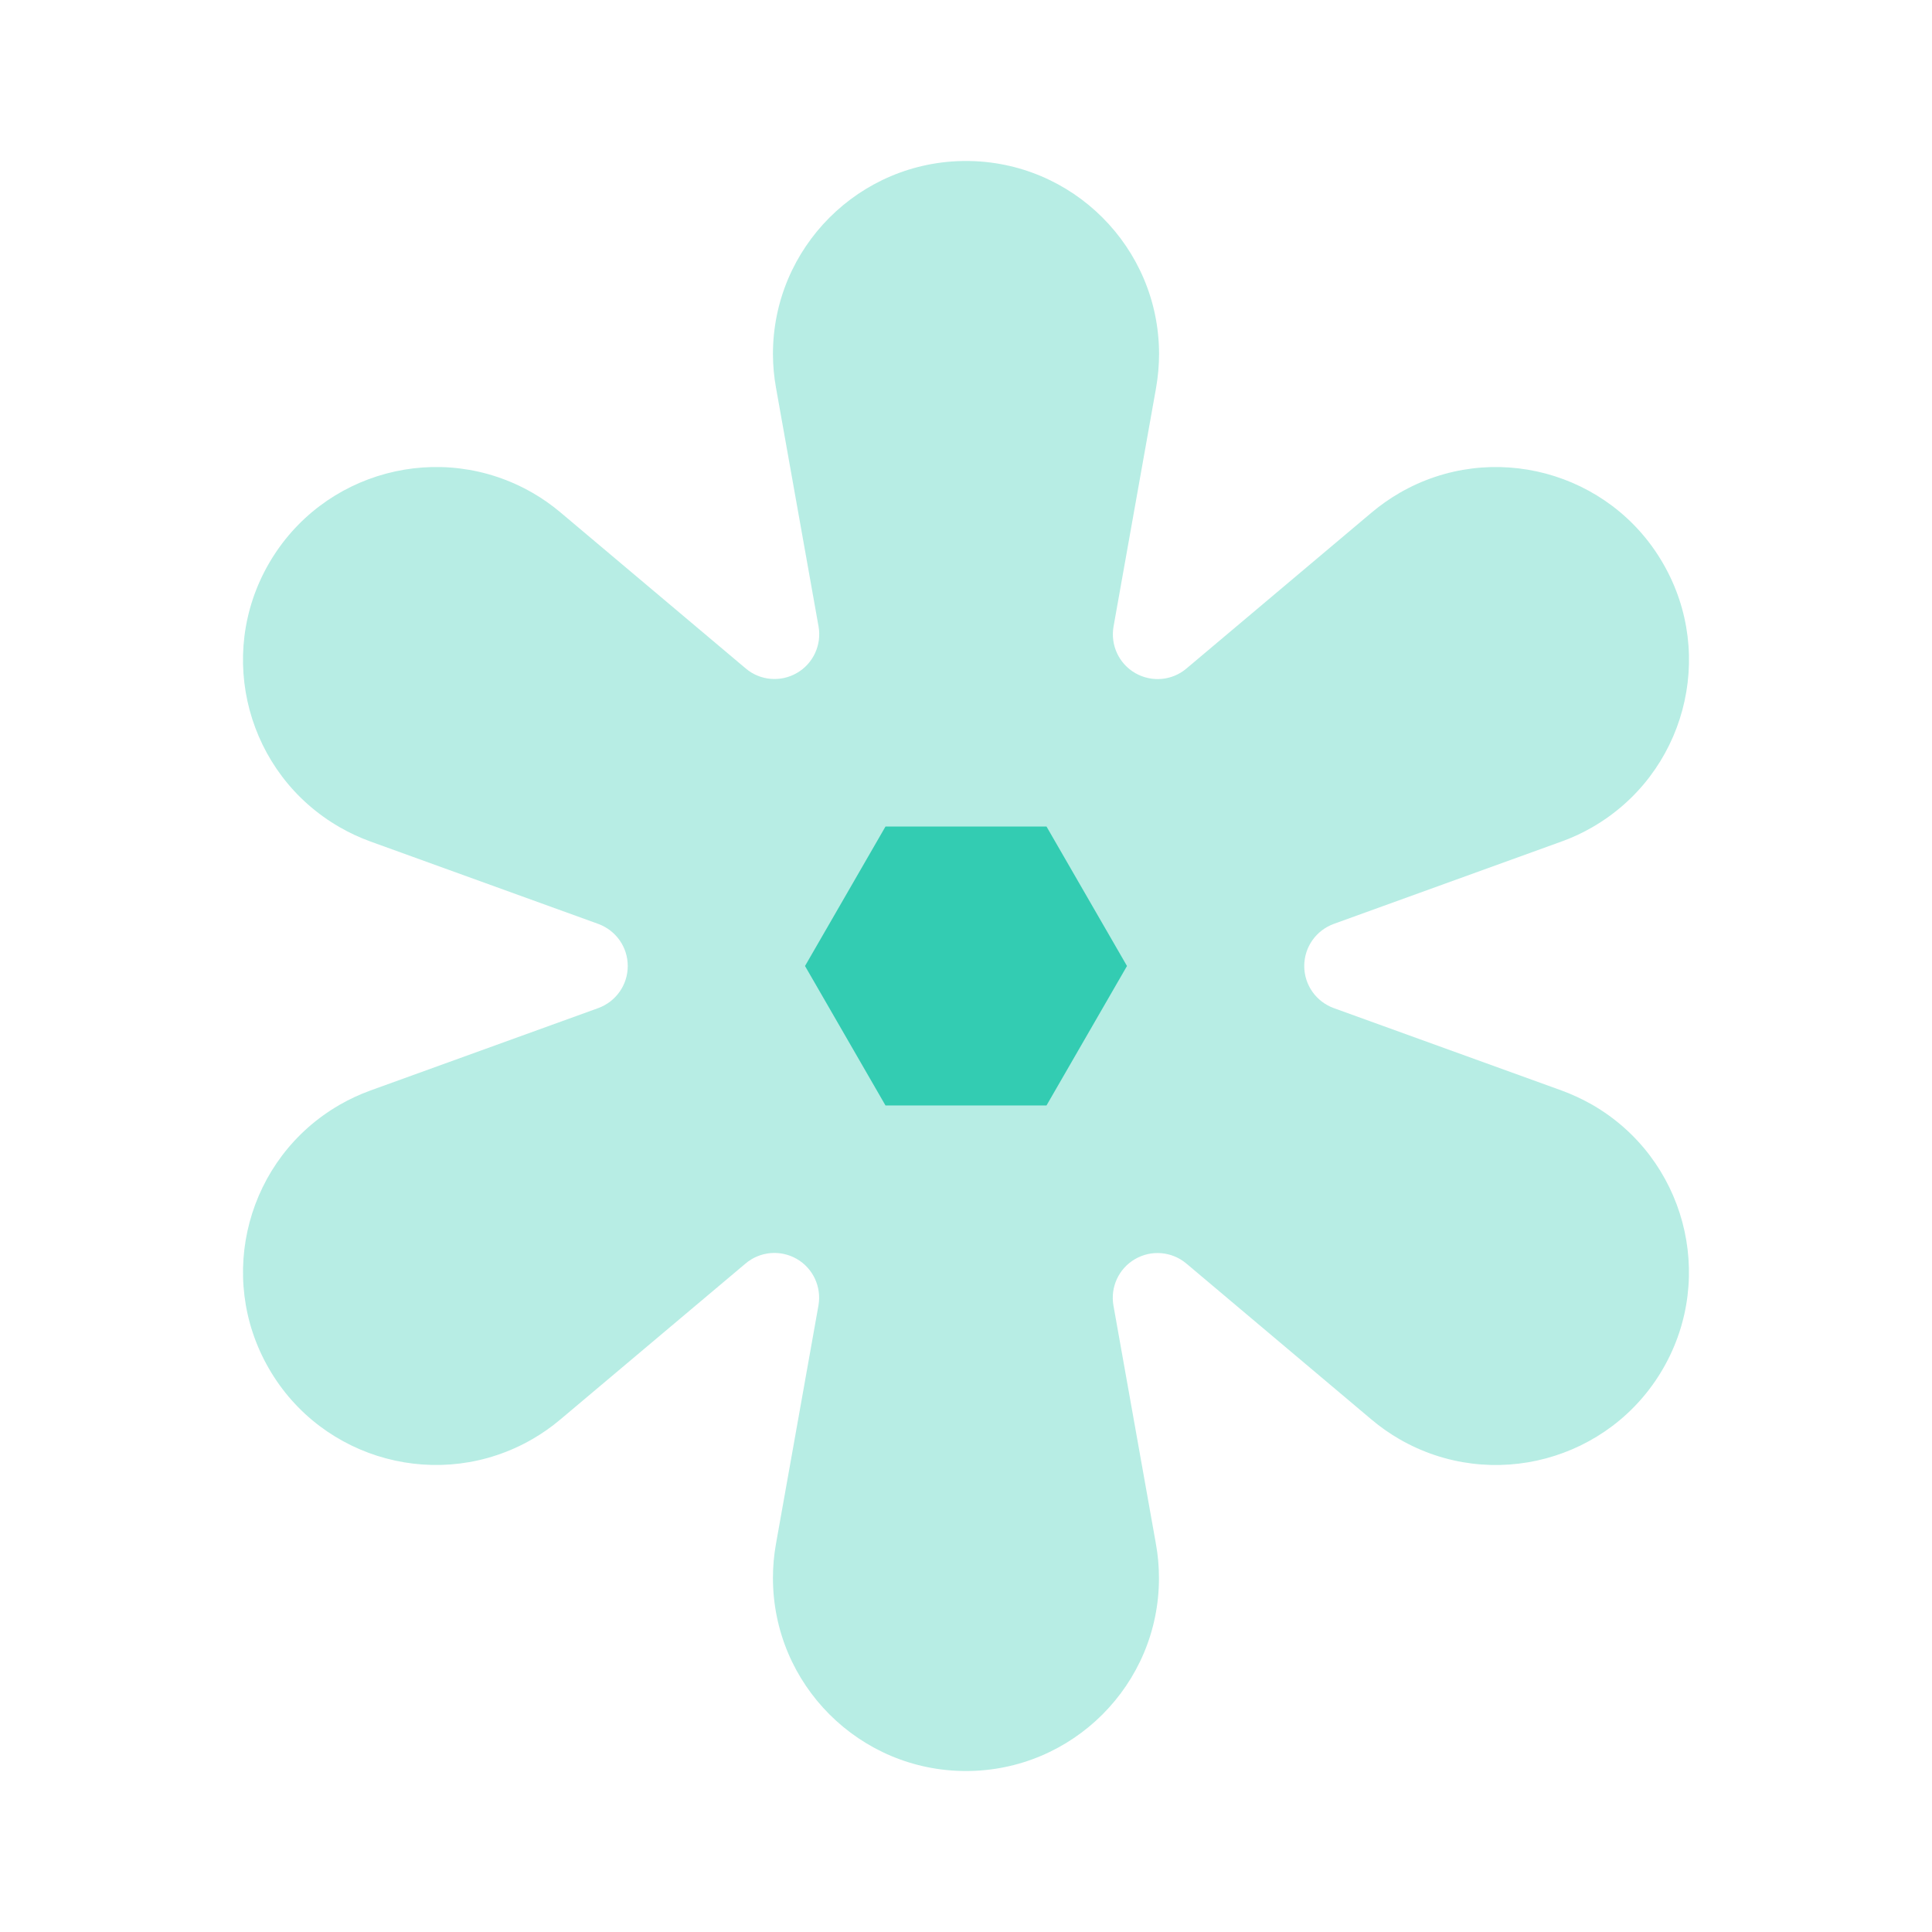 <svg width="40" height="40" viewBox="0 0 40 40" fill="none" xmlns="http://www.w3.org/2000/svg">
<path opacity="0.35" fill-rule="evenodd" clip-rule="evenodd" d="M16.067 8.032C16.025 7.8 16.003 7.565 16.003 7.33C16.003 5.123 17.795 3.333 20 3.333C22.205 3.333 23.997 5.123 23.997 7.33C23.997 7.565 23.975 7.8 23.935 8.032L23.055 12.97C22.987 13.354 23.165 13.74 23.503 13.935C23.842 14.13 24.265 14.094 24.563 13.842L28.4 10.61C28.58 10.459 28.773 10.323 28.977 10.205C30.885 9.102 33.332 9.757 34.433 11.667C35.537 13.577 34.88 16.023 32.97 17.125C32.767 17.244 32.553 17.342 32.332 17.422L27.615 19.128C27.248 19.262 27.003 19.608 27.003 20C27.003 20.392 27.248 20.738 27.615 20.872L32.332 22.578C32.553 22.659 32.767 22.759 32.97 22.875C34.88 23.979 35.535 26.424 34.433 28.334C33.33 30.244 30.885 30.898 28.975 29.797C28.772 29.68 28.578 29.544 28.398 29.392L24.562 26.16C24.263 25.909 23.84 25.872 23.502 26.067C23.163 26.262 22.985 26.648 23.053 27.032L23.933 31.97C23.975 32.202 23.995 32.437 23.995 32.672C23.997 34.877 22.205 36.667 20 36.667C17.795 36.667 16.003 34.877 16.003 32.67C16.003 32.435 16.023 32.2 16.065 31.968L16.945 27.03C17.013 26.647 16.835 26.26 16.497 26.065C16.158 25.87 15.735 25.907 15.437 26.159L11.6 29.39C11.42 29.542 11.227 29.677 11.023 29.795C9.115 30.898 6.668 30.244 5.567 28.334C4.463 26.424 5.12 23.977 7.03 22.875C7.233 22.757 7.447 22.659 7.668 22.578L12.385 20.872C12.752 20.738 12.997 20.392 12.997 20C12.997 19.608 12.752 19.262 12.385 19.128L7.668 17.422C7.447 17.342 7.233 17.242 7.03 17.125C5.118 16.023 4.463 13.577 5.567 11.667C6.67 9.757 9.115 9.102 11.027 10.204C11.23 10.32 11.423 10.457 11.603 10.608L15.44 13.84C15.737 14.092 16.16 14.129 16.498 13.934C16.837 13.739 17.015 13.352 16.947 12.969L16.067 8.032Z" fill="#33CCB2"/>
<path fill-rule="evenodd" clip-rule="evenodd" d="M21.667 17.113H18.333L16.667 20L18.333 22.887H21.667L23.333 20L21.667 17.113Z" fill="#33CCB2"/>
</svg>
